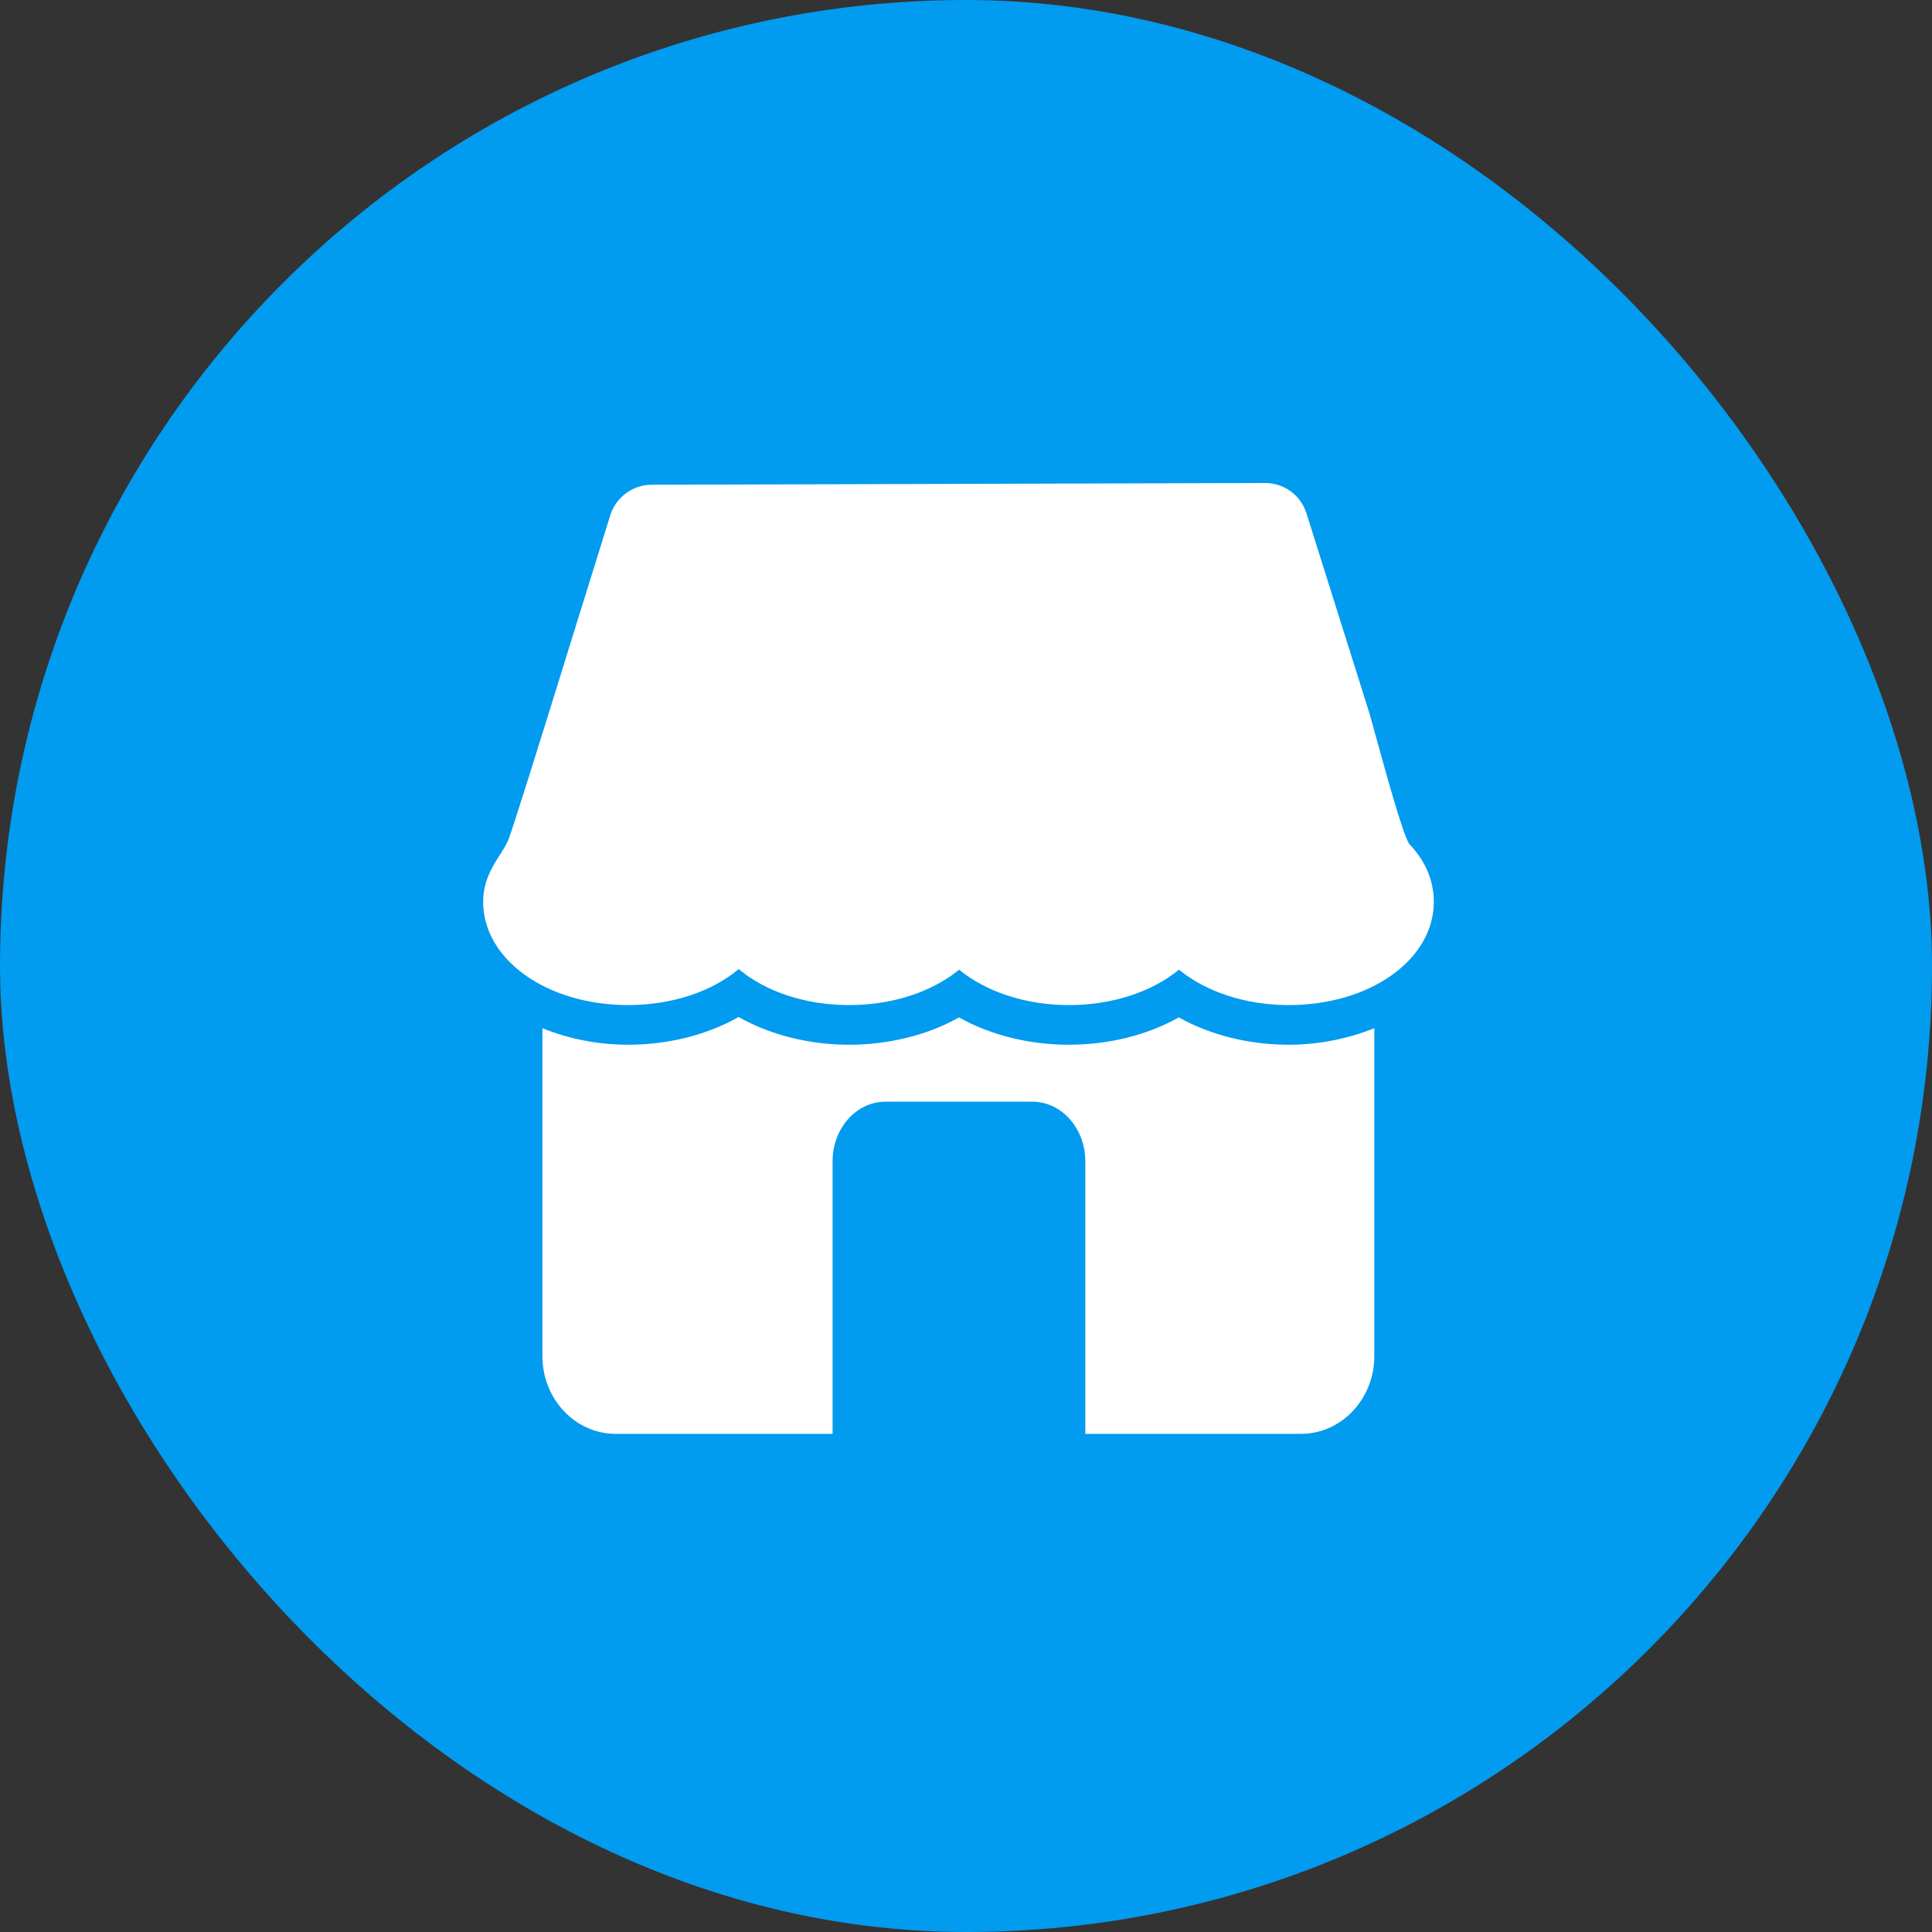 <svg width="40" height="40" viewBox="0 0 40 40" fill="none" xmlns="http://www.w3.org/2000/svg">
<rect x="0" y="0" width="40" height="40" fill="#333333" stroke="none"/>
<rect width="40" height="40" rx="20" fill="#019BEF"/>
<path fill-rule="evenodd" clip-rule="evenodd" d="M29.686 18.669C29.686 18.227 29.501 17.804 29.174 17.471C29.042 17.263 28.692 15.994 28.524 15.384C28.51 15.335 28.497 15.287 28.484 15.24C28.412 14.977 28.351 14.755 28.308 14.625L27.047 10.622C26.927 10.249 26.585 10 26.19 10H26.188L13.49 10.036C13.104 10.039 12.762 10.286 12.639 10.655C12.49 11.129 12.281 11.801 12.052 12.541C12.013 12.665 11.975 12.79 11.935 12.916C11.88 13.096 11.822 13.283 11.763 13.473C11.232 15.181 10.609 17.191 10.521 17.395C10.478 17.496 10.421 17.586 10.366 17.674C10.359 17.684 10.353 17.693 10.347 17.703C10.193 17.944 10.003 18.244 10.003 18.669C10.003 19.868 11.322 20.809 13.005 20.809C13.902 20.809 14.734 20.535 15.294 20.064C15.86 20.538 16.686 20.809 17.582 20.809C18.101 20.809 18.613 20.717 19.059 20.538C19.361 20.417 19.633 20.261 19.857 20.076C20.42 20.538 21.244 20.809 22.131 20.809C23.022 20.809 23.849 20.538 24.409 20.076C24.972 20.538 25.795 20.809 26.683 20.809C28.367 20.809 29.686 19.868 29.686 18.669ZM26.68 21.63C25.854 21.63 25.056 21.428 24.406 21.064C23.759 21.428 22.961 21.63 22.131 21.63C21.302 21.63 20.504 21.428 19.854 21.064C19.7 21.151 19.535 21.23 19.361 21.3C18.815 21.515 18.201 21.63 17.58 21.63C16.745 21.63 15.941 21.423 15.291 21.056C14.641 21.426 13.837 21.63 13.003 21.63C12.356 21.63 11.759 21.501 11.23 21.288V28.076C11.23 28.963 11.907 29.686 12.745 29.686H17.238V24.042C17.238 23.361 17.728 22.809 18.336 22.809H21.372C21.977 22.809 22.47 23.361 22.47 24.042V29.686H26.938C27.773 29.686 28.454 28.963 28.454 28.076V21.288C27.924 21.499 27.328 21.63 26.68 21.63Z" fill="white"/>
</svg>

